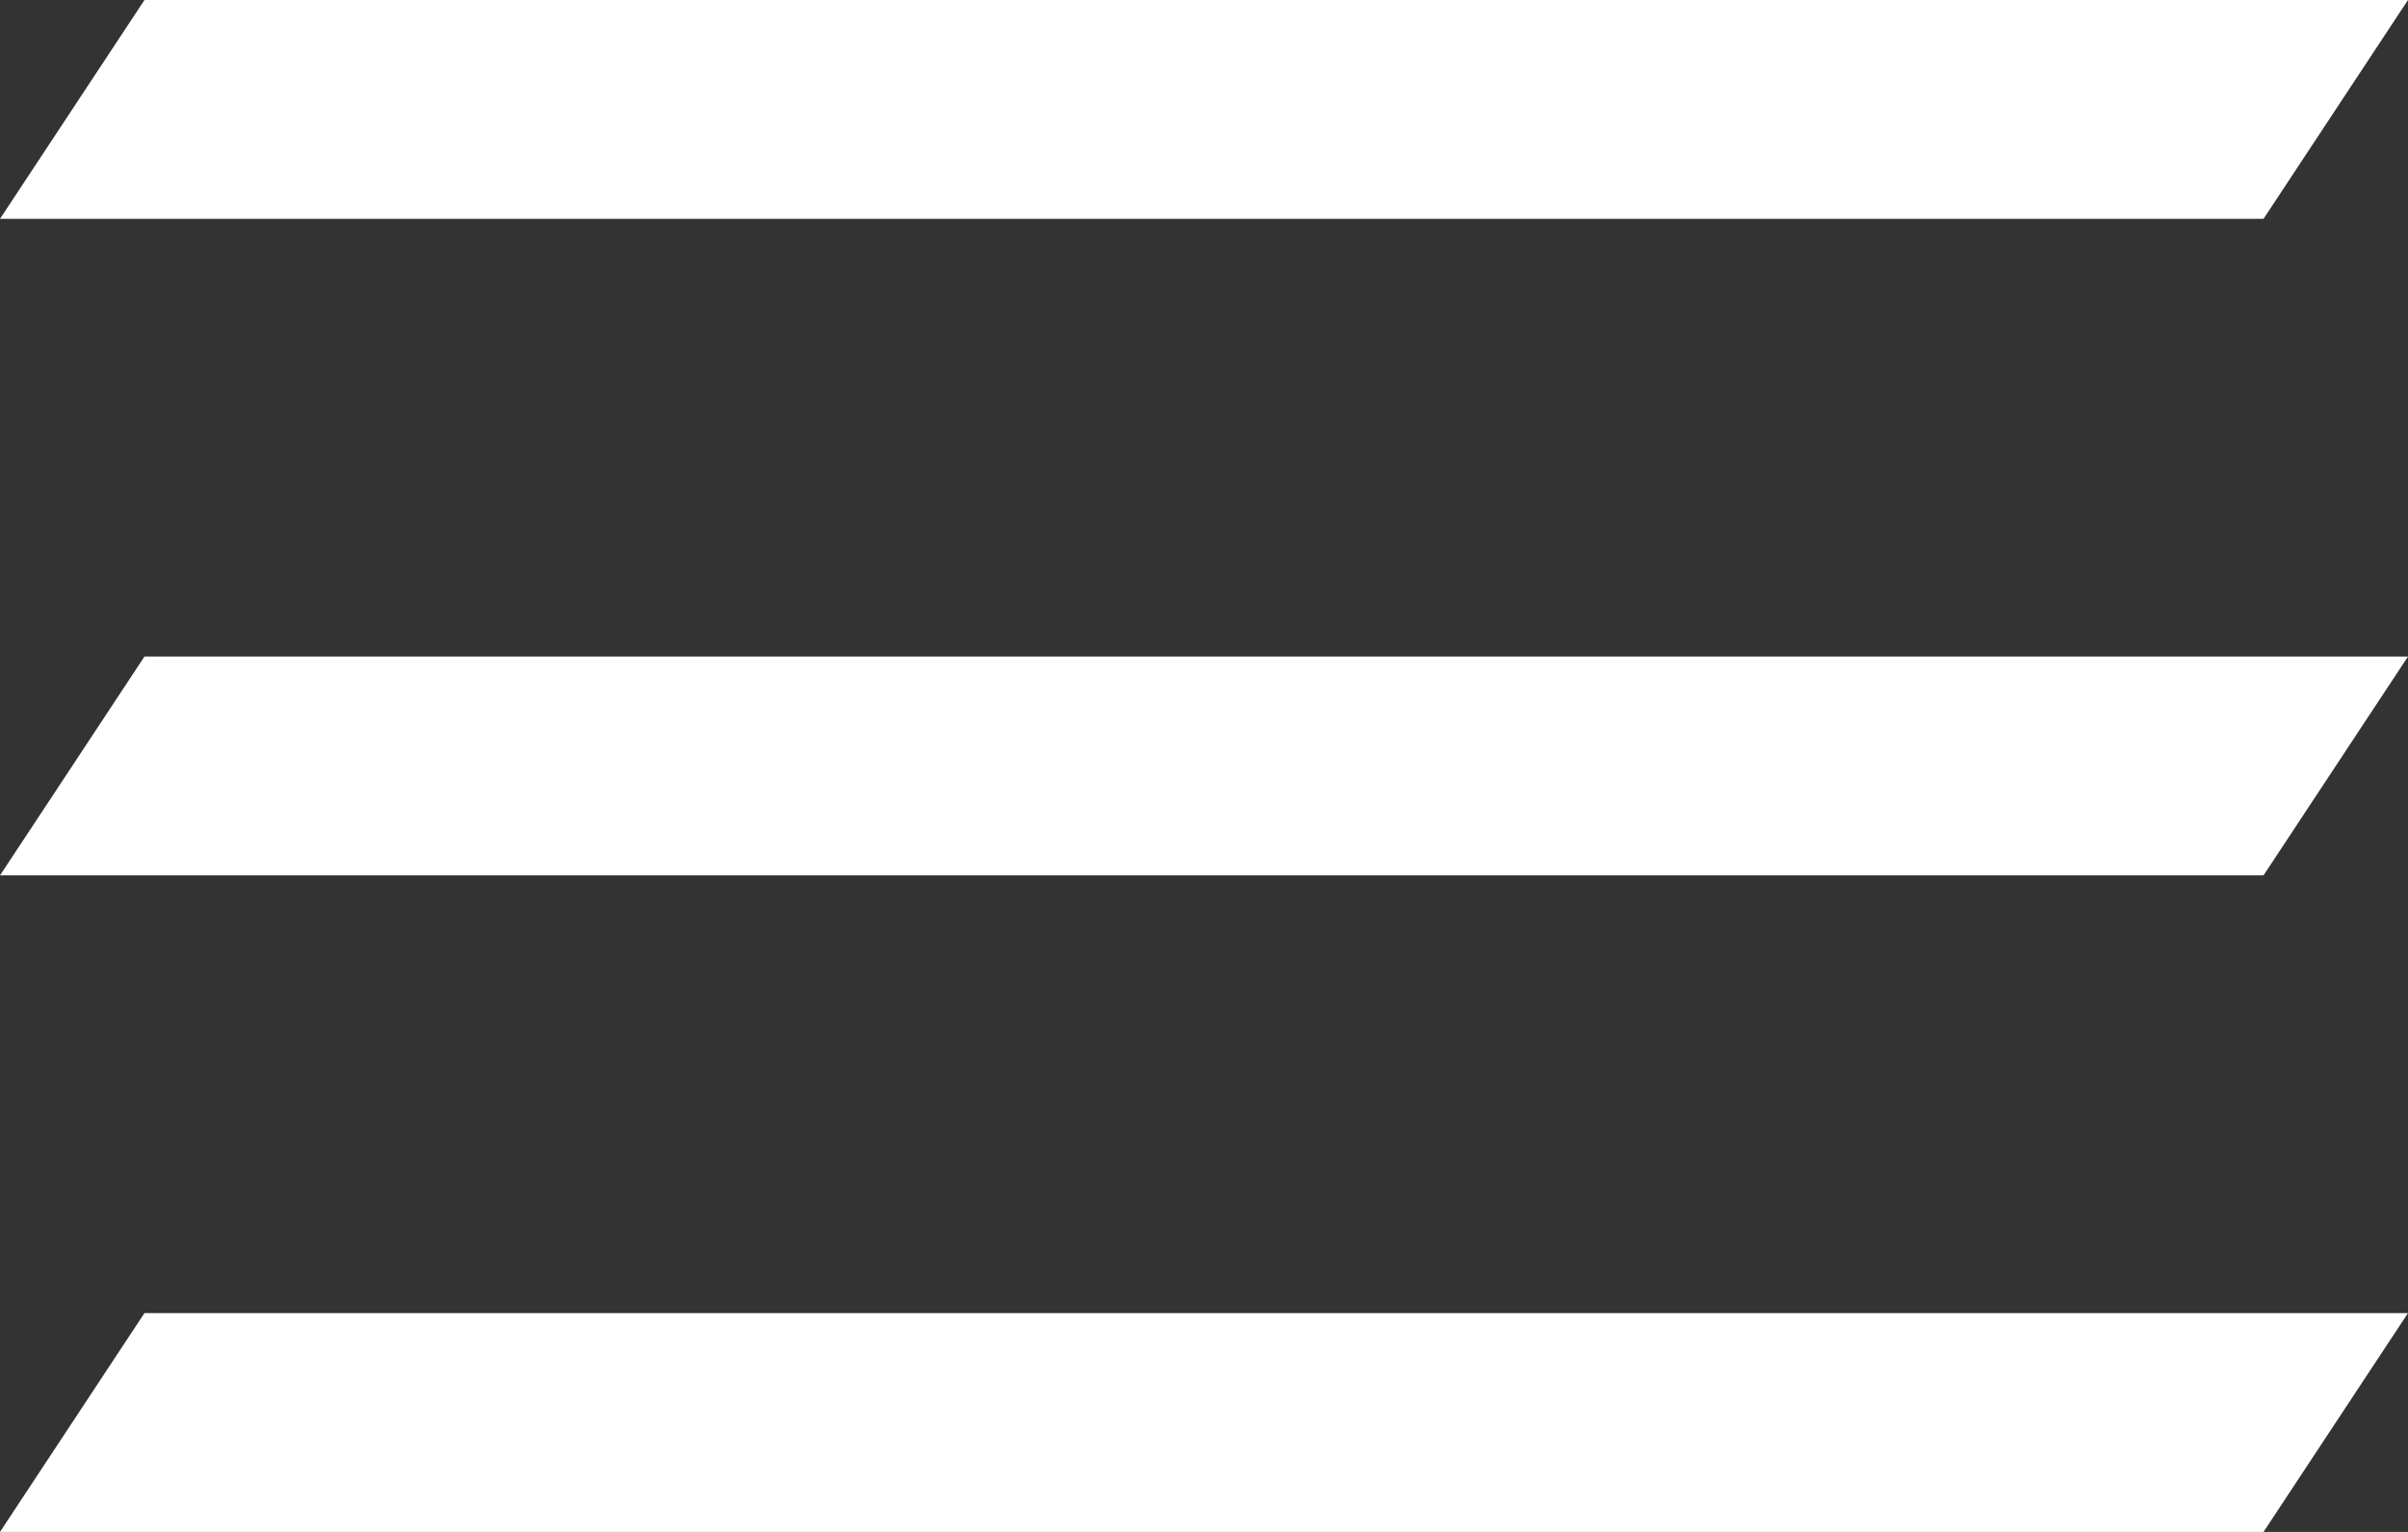<?xml version="1.0" encoding="UTF-8"?> <svg xmlns="http://www.w3.org/2000/svg" width="44" height="28" viewBox="0 0 44 28" fill="none"><rect x="0" y="0" width="44" height="28" fill="#333333" stroke="none"/><path d="M2.64 0H44L41.36 4H0L2.64 0Z" fill="white" style="fill:white;fill-opacity:1;"></path><path d="M2.64 12H44L41.36 16H0L2.64 12Z" fill="white" style="fill:white;fill-opacity:1;"></path><path d="M2.64 24H44L41.36 28H0L2.64 24Z" fill="white" style="fill:white;fill-opacity:1;"></path></svg> 